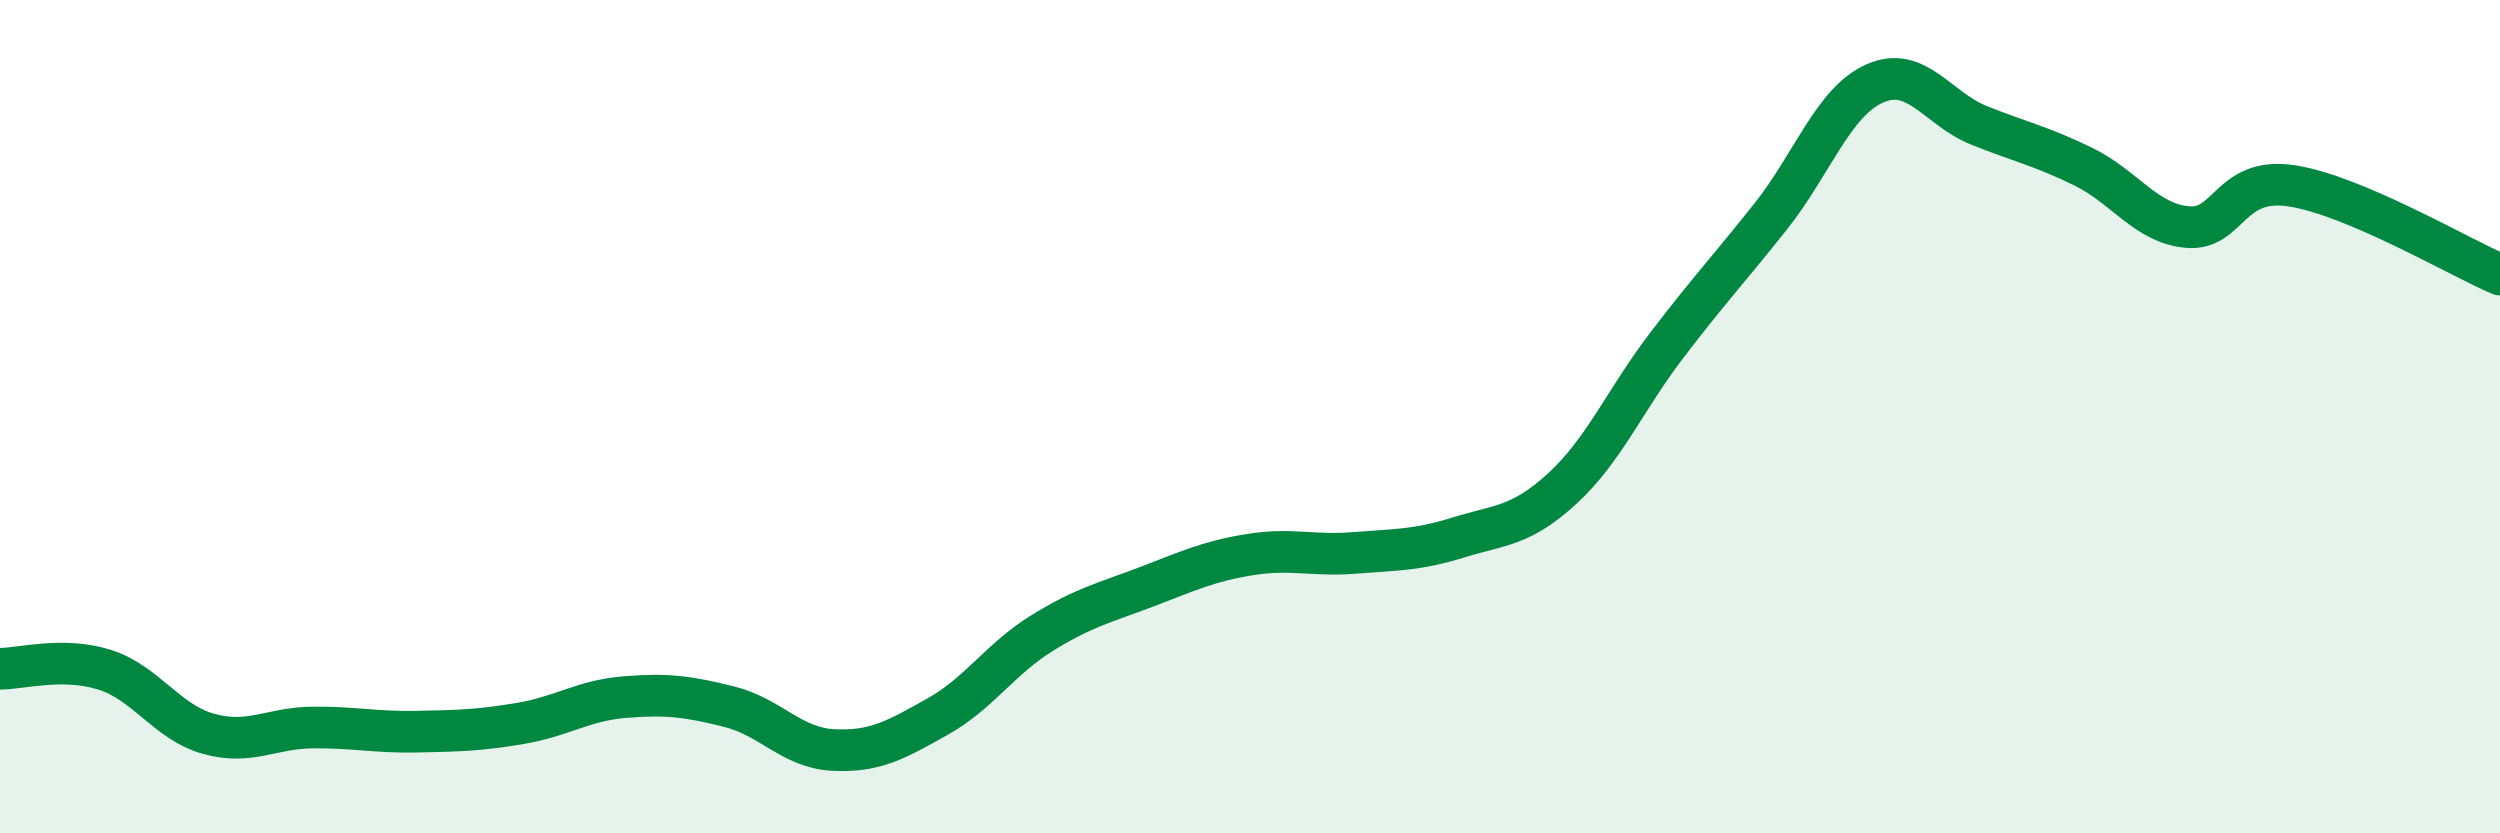 
    <svg width="60" height="20" viewBox="0 0 60 20" xmlns="http://www.w3.org/2000/svg">
      <path
        d="M 0,16.05 C 0.5,16.05 1.5,15.76 2.5,16.07 C 3.5,16.38 4,17.33 5,17.61 C 6,17.89 6.5,17.47 7.5,17.46 C 8.5,17.45 9,17.58 10,17.56 C 11,17.54 11.5,17.53 12.5,17.36 C 13.5,17.19 14,16.81 15,16.73 C 16,16.65 16.5,16.71 17.5,16.96 C 18.5,17.21 19,17.95 20,18 C 21,18.05 21.5,17.76 22.5,17.2 C 23.5,16.64 24,15.82 25,15.2 C 26,14.58 26.5,14.47 27.5,14.09 C 28.5,13.71 29,13.47 30,13.31 C 31,13.15 31.5,13.35 32.5,13.27 C 33.5,13.19 34,13.21 35,12.9 C 36,12.59 36.5,12.64 37.5,11.72 C 38.5,10.8 39,9.6 40,8.29 C 41,6.98 41.5,6.45 42.5,5.19 C 43.5,3.93 44,2.44 45,2 C 46,1.56 46.5,2.61 47.5,3.01 C 48.5,3.41 49,3.51 50,4 C 51,4.49 51.5,5.36 52.5,5.45 C 53.5,5.54 53.5,4.23 55,4.46 C 56.5,4.69 59,6.16 60,6.59L60 20L0 20Z"
        fill="#008740"
        opacity="0.1"
        stroke-linecap="round"
        stroke-linejoin="round"
      />
      <path
        d="M 0,16.05 C 0.5,16.05 1.5,15.76 2.5,16.07 C 3.5,16.38 4,17.33 5,17.61 C 6,17.89 6.5,17.47 7.5,17.46 C 8.5,17.45 9,17.58 10,17.56 C 11,17.54 11.5,17.53 12.5,17.36 C 13.5,17.19 14,16.81 15,16.73 C 16,16.65 16.5,16.71 17.5,16.96 C 18.5,17.21 19,17.95 20,18 C 21,18.05 21.5,17.76 22.5,17.2 C 23.5,16.64 24,15.82 25,15.2 C 26,14.58 26.5,14.47 27.5,14.09 C 28.5,13.71 29,13.47 30,13.31 C 31,13.15 31.5,13.35 32.5,13.27 C 33.5,13.19 34,13.21 35,12.9 C 36,12.59 36.5,12.64 37.5,11.72 C 38.5,10.8 39,9.6 40,8.29 C 41,6.98 41.5,6.45 42.5,5.19 C 43.5,3.93 44,2.44 45,2 C 46,1.56 46.5,2.61 47.5,3.01 C 48.5,3.41 49,3.51 50,4 C 51,4.49 51.5,5.36 52.5,5.45 C 53.5,5.54 53.5,4.23 55,4.46 C 56.5,4.69 59,6.16 60,6.59"
        stroke="#008740"
        stroke-width="1"
        fill="none"
        stroke-linecap="round"
        stroke-linejoin="round"
      />
    </svg>
  